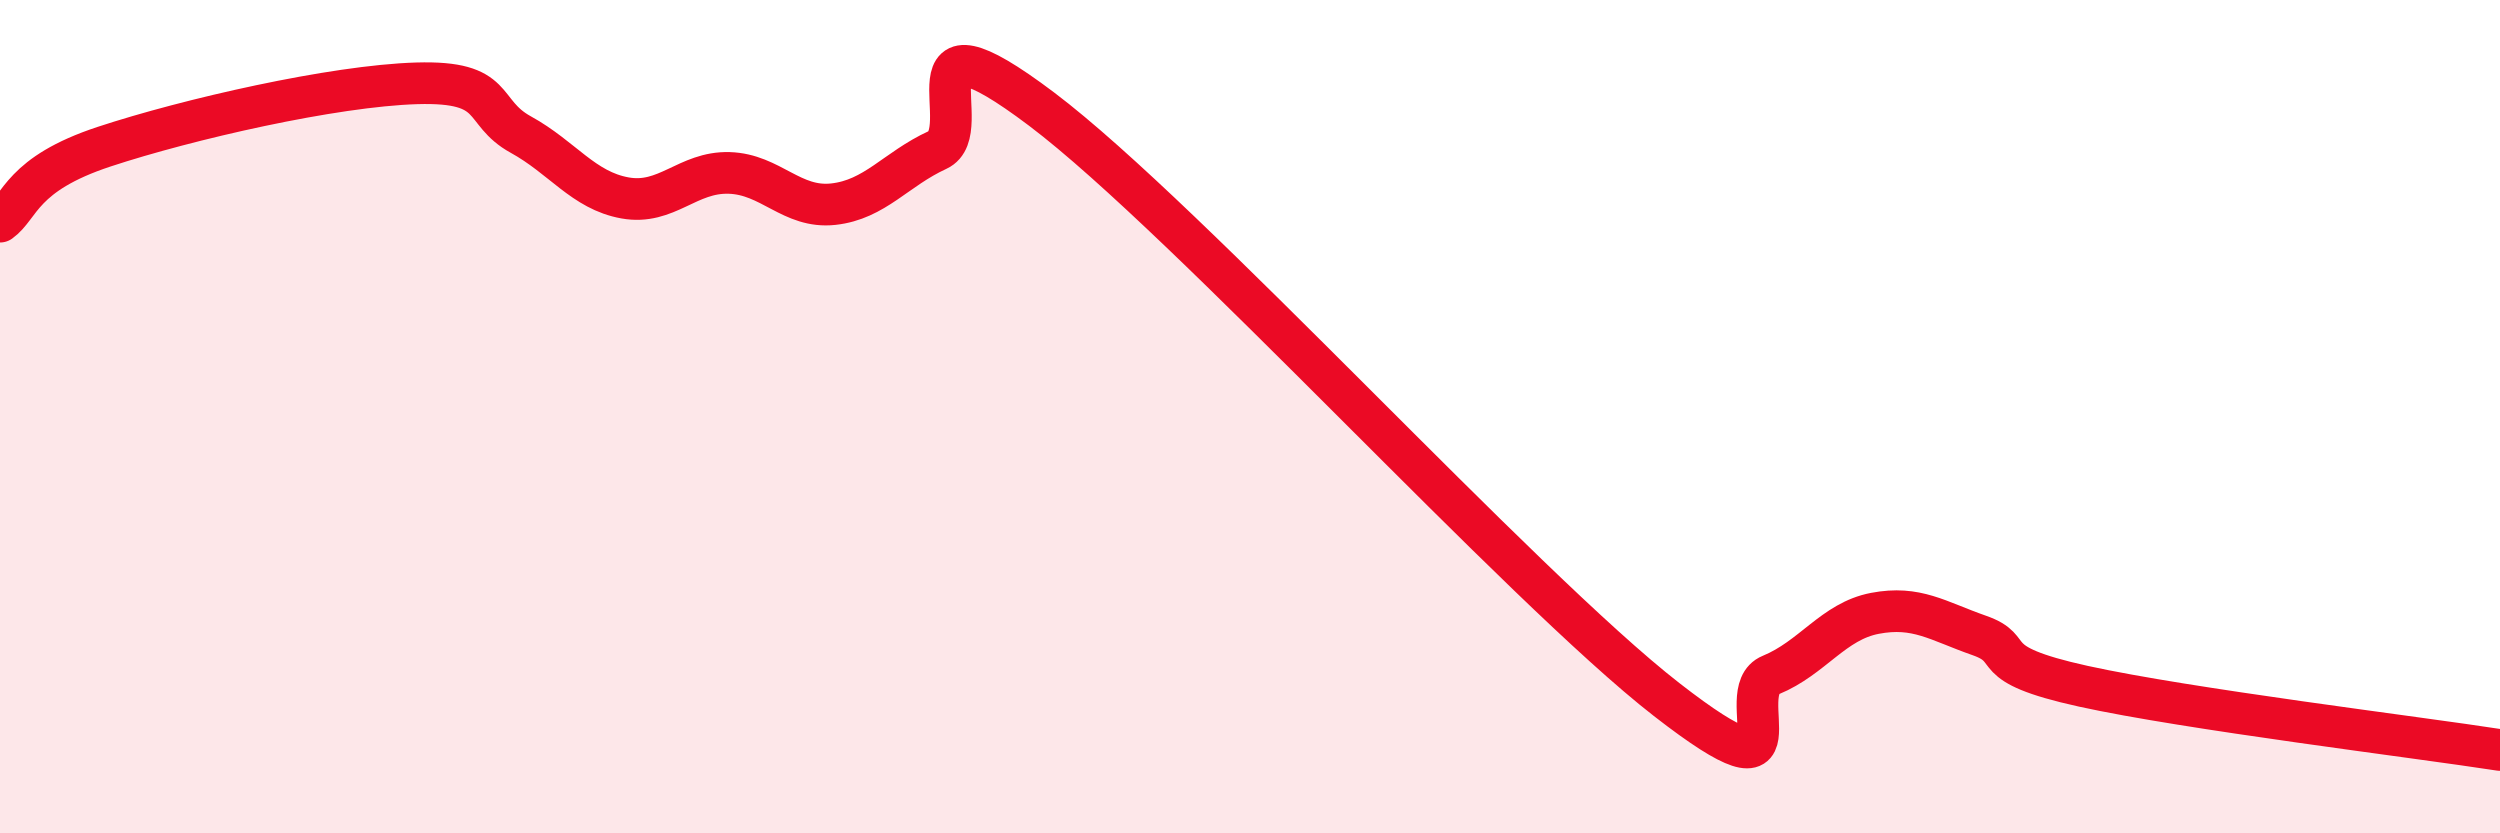 
    <svg width="60" height="20" viewBox="0 0 60 20" xmlns="http://www.w3.org/2000/svg">
      <path
        d="M 0,5.32 C 0.5,4.96 0.5,4.18 2.5,3.52 C 4.5,2.86 8,2.06 10,2 C 12,1.94 11.5,2.68 12.5,3.23 C 13.5,3.78 14,4.57 15,4.75 C 16,4.93 16.5,4.12 17.5,4.15 C 18.5,4.18 19,5.01 20,4.9 C 21,4.79 21.5,4.06 22.5,3.6 C 23.5,3.14 21.5,-0.02 25,2.62 C 28.5,5.26 36.5,14.07 40,16.79 C 43.5,19.51 41.5,16.61 42.5,16.2 C 43.5,15.79 44,14.91 45,14.72 C 46,14.53 46.5,14.9 47.5,15.25 C 48.5,15.6 47.5,15.92 50,16.47 C 52.5,17.02 58,17.69 60,18L60 20L0 20Z"
        fill="#EB0A25"
        opacity="0.1"
        stroke-linecap="round"
        stroke-linejoin="round"
      />
      <path
        d="M 0,5.32 C 0.5,4.96 0.5,4.18 2.5,3.52 C 4.5,2.86 8,2.06 10,2 C 12,1.94 11.5,2.68 12.5,3.23 C 13.5,3.78 14,4.57 15,4.75 C 16,4.93 16.5,4.12 17.5,4.15 C 18.5,4.18 19,5.01 20,4.9 C 21,4.79 21.5,4.06 22.5,3.6 C 23.5,3.14 21.5,-0.02 25,2.62 C 28.5,5.26 36.5,14.07 40,16.79 C 43.5,19.51 41.5,16.61 42.5,16.2 C 43.5,15.79 44,14.91 45,14.72 C 46,14.53 46.5,14.9 47.5,15.25 C 48.5,15.6 47.5,15.92 50,16.47 C 52.5,17.02 58,17.69 60,18"
        stroke="#EB0A25"
        stroke-width="1"
        fill="none"
        stroke-linecap="round"
        stroke-linejoin="round"
      />
    </svg>
  